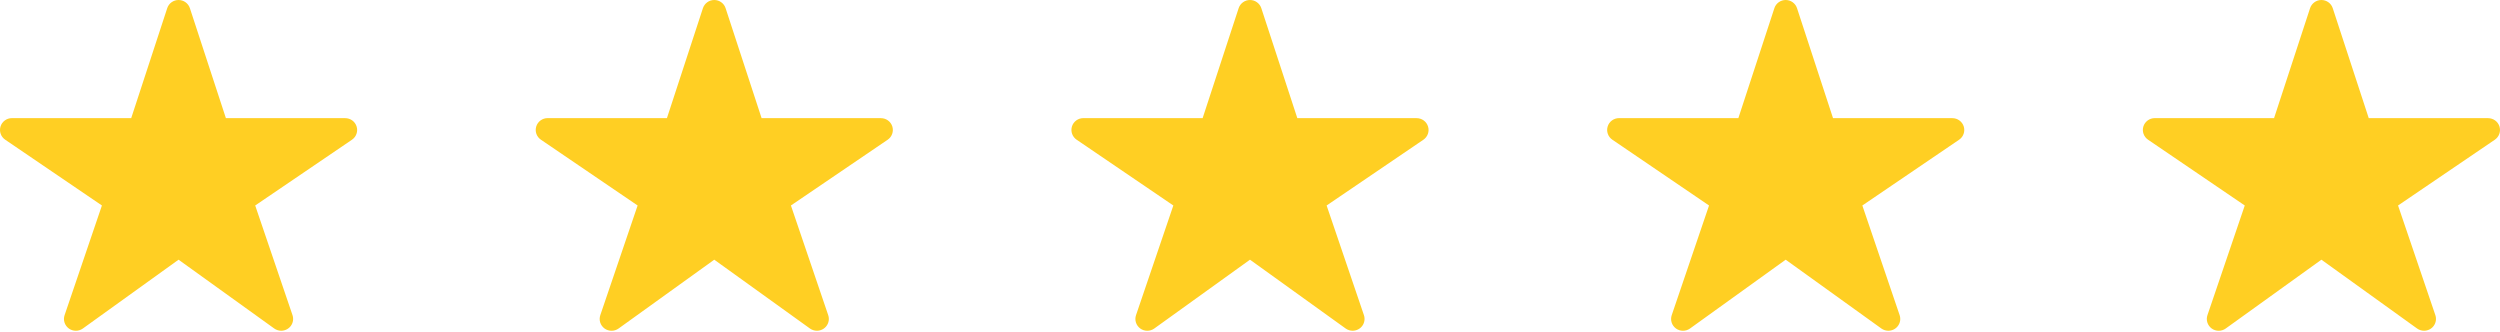 <svg xmlns="http://www.w3.org/2000/svg" width="128" height="17" viewBox="0 0 128 17" fill="none"><path d="M14.399 16.934C14.271 16.934 14.146 16.894 14.042 16.82L9.142 13.296L4.242 16.82C4.137 16.895 4.011 16.936 3.882 16.935C3.753 16.935 3.627 16.894 3.523 16.818C3.419 16.741 3.342 16.634 3.303 16.512C3.264 16.39 3.265 16.258 3.307 16.137L5.218 10.521L0.265 7.152C0.158 7.079 0.077 6.974 0.034 6.852C-0.009 6.73 -0.011 6.598 0.027 6.475C0.065 6.351 0.142 6.244 0.247 6.167C0.351 6.09 0.478 6.048 0.608 6.048H6.718L8.562 0.418C8.602 0.297 8.679 0.191 8.783 0.116C8.888 0.04 9.013 0 9.142 0C9.271 0 9.396 0.04 9.5 0.116C9.605 0.191 9.682 0.297 9.722 0.418L11.566 6.05H17.676C17.806 6.05 17.933 6.091 18.038 6.168C18.142 6.244 18.22 6.352 18.258 6.476C18.297 6.599 18.295 6.731 18.252 6.853C18.209 6.975 18.128 7.081 18.021 7.154L13.066 10.521L14.976 16.135C15.007 16.226 15.015 16.323 15.001 16.418C14.987 16.513 14.95 16.603 14.894 16.681C14.838 16.759 14.763 16.823 14.677 16.866C14.591 16.91 14.496 16.933 14.399 16.934Z" fill="#FFCF23"></path><path d="M41.828 16.934C41.7 16.934 41.574 16.894 41.47 16.82L36.57 13.296L31.671 16.82C31.566 16.895 31.44 16.936 31.311 16.935C31.181 16.935 31.055 16.894 30.951 16.818C30.847 16.741 30.77 16.634 30.731 16.512C30.692 16.39 30.694 16.258 30.735 16.137L32.646 10.521L27.694 7.152C27.586 7.079 27.505 6.974 27.462 6.852C27.42 6.73 27.417 6.598 27.456 6.475C27.494 6.351 27.571 6.244 27.675 6.167C27.78 6.09 27.906 6.048 28.036 6.048H34.147L35.99 0.418C36.03 0.297 36.108 0.191 36.212 0.116C36.316 0.04 36.442 0 36.57 0C36.699 0 36.825 0.04 36.929 0.116C37.033 0.191 37.111 0.297 37.15 0.418L38.994 6.05H45.104C45.234 6.05 45.361 6.091 45.466 6.168C45.571 6.244 45.648 6.352 45.687 6.476C45.725 6.599 45.723 6.731 45.68 6.853C45.638 6.975 45.556 7.081 45.449 7.154L40.495 10.521L42.404 16.135C42.435 16.226 42.444 16.323 42.43 16.418C42.416 16.513 42.379 16.603 42.322 16.681C42.266 16.759 42.192 16.823 42.106 16.866C42.02 16.91 41.925 16.933 41.828 16.934Z" fill="#FFCF23"></path><path d="M69.257 16.934C69.128 16.934 69.003 16.894 68.899 16.82L63.999 13.296L59.099 16.82C58.995 16.895 58.868 16.936 58.739 16.935C58.61 16.935 58.484 16.894 58.38 16.818C58.276 16.741 58.199 16.634 58.16 16.512C58.121 16.39 58.122 16.258 58.164 16.137L60.075 10.521L55.122 7.152C55.015 7.079 54.934 6.974 54.891 6.852C54.848 6.73 54.846 6.598 54.884 6.475C54.922 6.351 54.999 6.244 55.104 6.167C55.209 6.09 55.335 6.048 55.465 6.048H61.575L63.419 0.418C63.459 0.297 63.536 0.191 63.641 0.116C63.745 0.04 63.87 0 63.999 0C64.128 0 64.253 0.04 64.357 0.116C64.462 0.191 64.539 0.297 64.579 0.418L66.423 6.05H72.533C72.663 6.05 72.79 6.091 72.895 6.168C73 6.244 73.077 6.352 73.115 6.476C73.154 6.599 73.152 6.731 73.109 6.853C73.066 6.975 72.985 7.081 72.878 7.154L67.923 10.521L69.833 16.135C69.864 16.226 69.873 16.323 69.858 16.418C69.844 16.513 69.807 16.603 69.751 16.681C69.695 16.759 69.62 16.823 69.534 16.866C69.448 16.91 69.353 16.933 69.257 16.934Z" fill="#FFCF23"></path><path d="M96.685 16.934C96.557 16.934 96.431 16.894 96.327 16.82L91.427 13.296L86.528 16.82C86.423 16.895 86.297 16.936 86.168 16.935C86.038 16.935 85.912 16.894 85.808 16.818C85.704 16.741 85.627 16.634 85.588 16.512C85.549 16.39 85.551 16.258 85.592 16.137L87.503 10.521L82.551 7.152C82.443 7.079 82.362 6.974 82.32 6.852C82.277 6.73 82.274 6.598 82.313 6.475C82.351 6.351 82.428 6.244 82.532 6.167C82.637 6.09 82.763 6.048 82.894 6.048H89.004L90.848 0.418C90.887 0.297 90.965 0.191 91.069 0.116C91.173 0.04 91.299 0 91.427 0C91.556 0 91.682 0.04 91.786 0.116C91.89 0.191 91.968 0.297 92.007 0.418L93.851 6.05H99.961C100.092 6.05 100.218 6.091 100.323 6.168C100.428 6.244 100.505 6.352 100.544 6.476C100.582 6.599 100.58 6.731 100.537 6.853C100.495 6.975 100.414 7.081 100.306 7.154L95.352 10.521L97.261 16.135C97.292 16.226 97.301 16.323 97.287 16.418C97.272 16.513 97.236 16.603 97.179 16.681C97.123 16.759 97.049 16.823 96.963 16.866C96.877 16.91 96.782 16.933 96.685 16.934Z" fill="#FFCF23"></path><path d="M124.114 16.934C123.985 16.934 123.86 16.894 123.756 16.82L118.856 13.296L113.956 16.82C113.852 16.895 113.726 16.936 113.596 16.935C113.467 16.935 113.341 16.894 113.237 16.818C113.133 16.741 113.056 16.634 113.017 16.512C112.978 16.39 112.98 16.258 113.021 16.137L114.932 10.521L109.979 7.152C109.872 7.079 109.791 6.974 109.748 6.852C109.705 6.73 109.703 6.598 109.741 6.475C109.78 6.351 109.857 6.244 109.961 6.167C110.066 6.09 110.192 6.048 110.322 6.048H116.432L118.276 0.418C118.316 0.297 118.394 0.191 118.498 0.116C118.602 0.04 118.727 0 118.856 0C118.985 0 119.11 0.04 119.215 0.116C119.319 0.191 119.396 0.297 119.436 0.418L121.28 6.05H127.39C127.52 6.05 127.647 6.091 127.752 6.168C127.857 6.244 127.934 6.352 127.973 6.476C128.011 6.599 128.009 6.731 127.966 6.853C127.923 6.975 127.842 7.081 127.735 7.154L122.78 10.521L124.69 16.135C124.721 16.226 124.73 16.323 124.715 16.418C124.701 16.513 124.664 16.603 124.608 16.681C124.552 16.759 124.478 16.823 124.392 16.866C124.306 16.91 124.21 16.933 124.114 16.934Z" fill="#FFCF23"></path></svg>